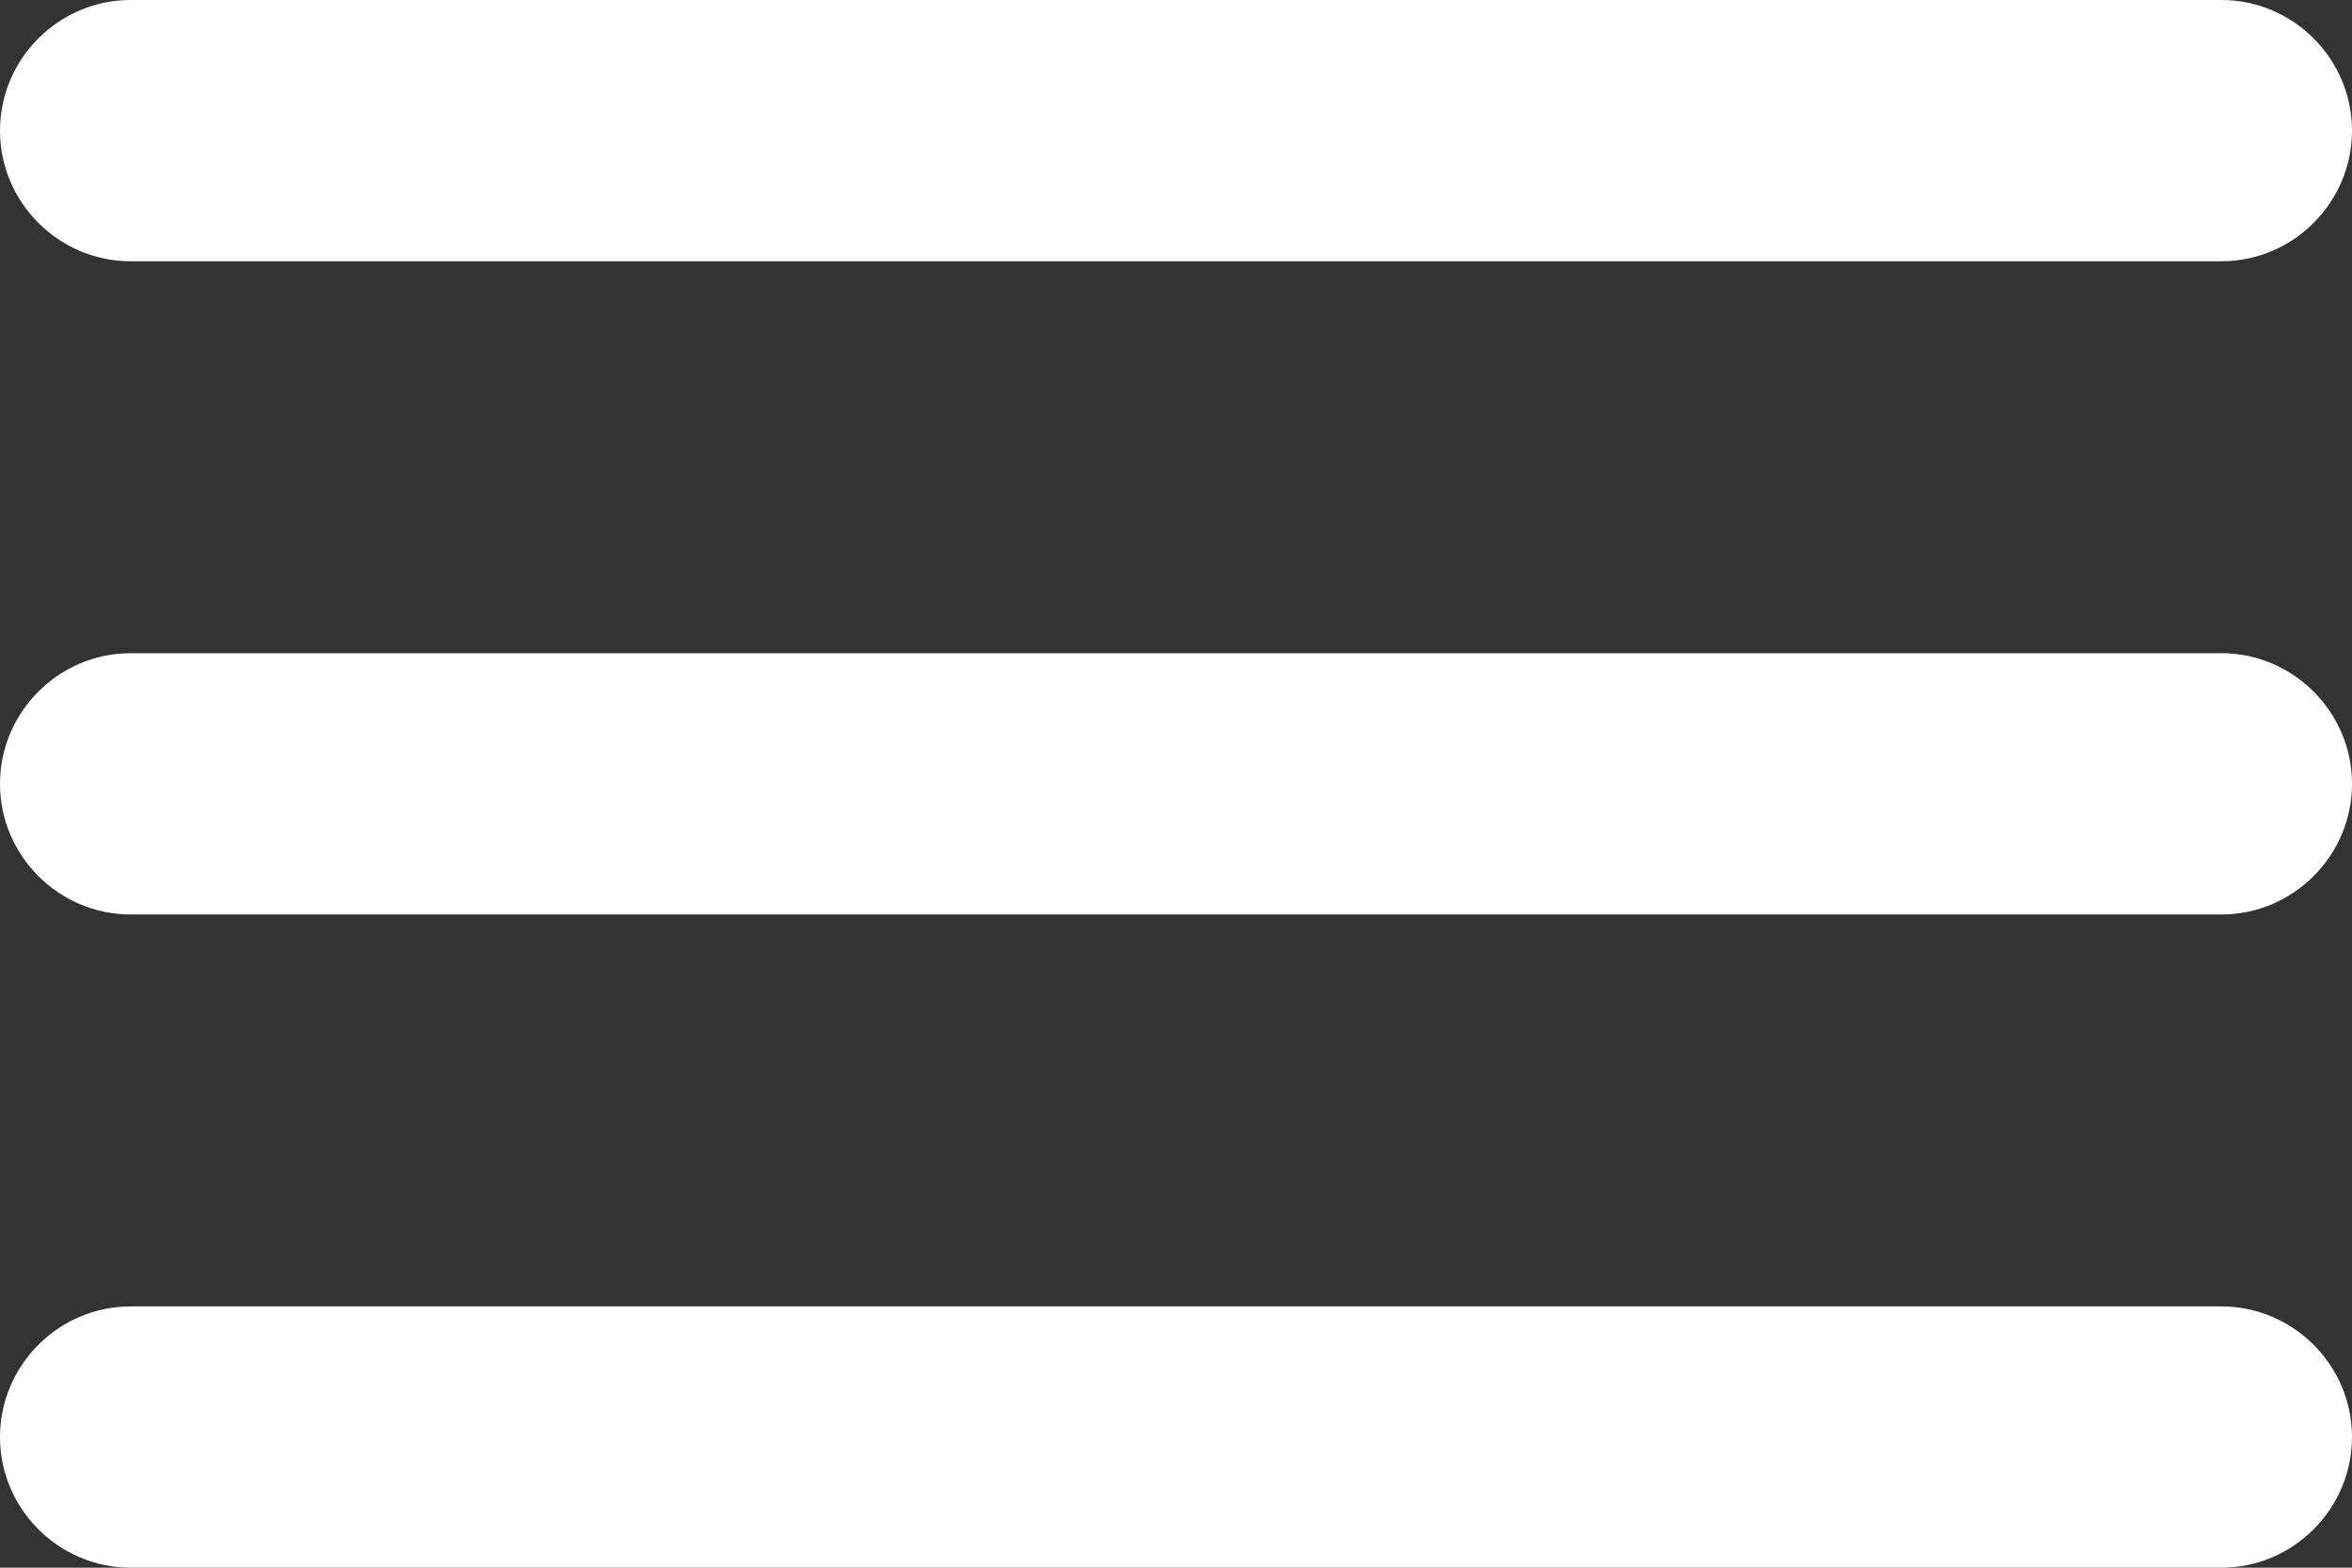 <?xml version="1.0" encoding="UTF-8"?> <svg xmlns="http://www.w3.org/2000/svg" xmlns:xlink="http://www.w3.org/1999/xlink" width="18px" height="12px" viewBox="0 0 18 12" version="1.1"><rect x="0" y="0" width="18" height="12" fill="#333333" stroke="none"/><title>menu</title><desc>Created with Sketch.</desc><g id="Icons" stroke="none" stroke-width="1" fill="none" fill-rule="evenodd"><g id="Rounded" transform="translate(-885, -3438)"><g id="Navigation" transform="translate(100, 3378)"><g id="-Round-/-Navigation-/-menu" transform="translate(782, 54)"><g transform="translate(0, 0)"><polygon id="Path" points="0 0 24 0 24 24 0 24"></polygon><path d="M4,18 L20,18 C20.55,18 21,17.55 21,17 C21,16.45 20.55,16 20,16 L4,16 C3.45,16 3,16.45 3,17 C3,17.55 3.45,18 4,18 Z M4,13 L20,13 C20.55,13 21,12.55 21,12 C21,11.45 20.55,11 20,11 L4,11 C3.45,11 3,11.45 3,12 C3,12.55 3.45,13 4,13 Z M3,7 C3,7.55 3.45,8 4,8 L20,8 C20.55,8 21,7.55 21,7 C21,6.45 20.55,6 20,6 L4,6 C3.45,6 3,6.45 3,7 Z" id="🔹-Icon-Color" fill="#ffffff"></path></g></g></g></g></g></svg> 